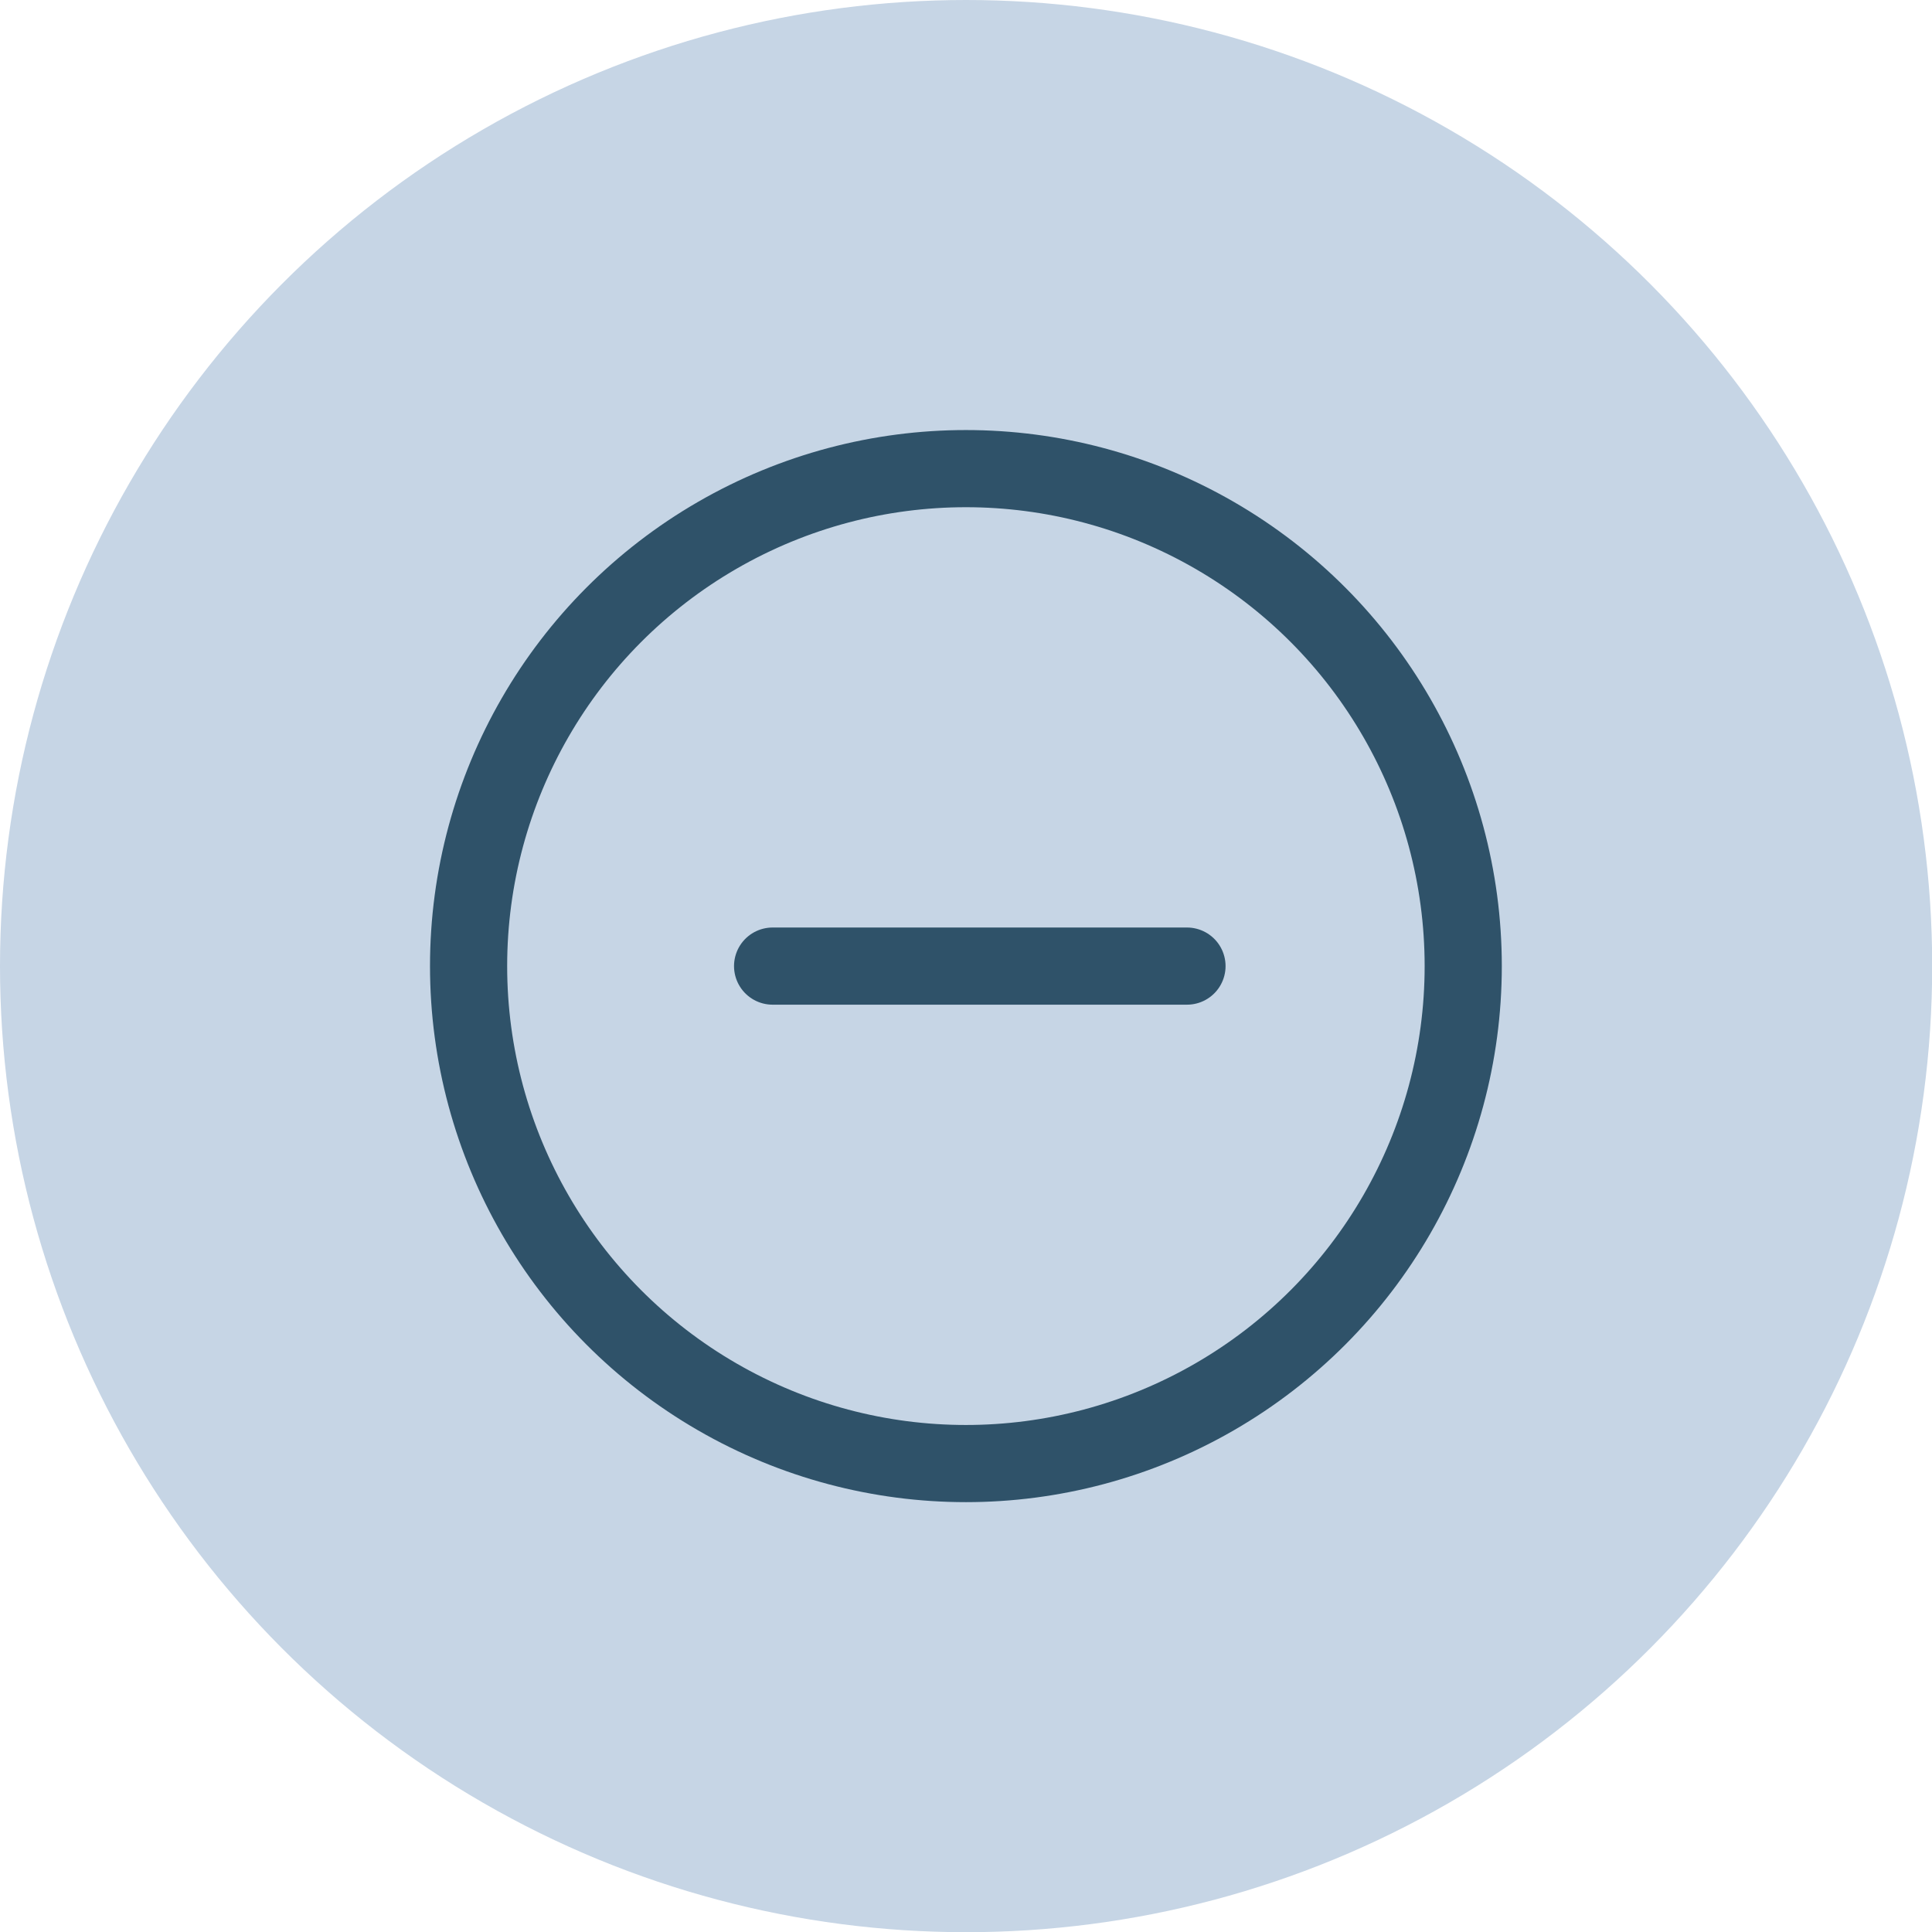 <?xml version="1.0" encoding="UTF-8"?><svg xmlns="http://www.w3.org/2000/svg" width="100.15" height="100.15" viewBox="0 0 100.15 100.15"><defs><style>.cls-1{fill:none;stroke:#2f5269;stroke-linecap:round;stroke-miterlimit:120;stroke-width:4px;}.cls-2{fill:#c6d5e5;stroke-width:0px;}</style></defs><g id="Layer_1"><circle class="cls-2" cx="50.08" cy="50.08" r="50.08"/></g><g id="minus"><path class="cls-1" d="M75.85,50.08c0,9.21-4.91,17.72-12.89,22.33-7.98,4.61-17.8,4.61-25.78,0-7.98-4.61-12.89-13.12-12.89-22.33s4.91-17.72,12.89-22.33c7.98-4.61,17.8-4.61,25.78,0,7.98,4.61,12.89,13.12,12.89,22.33"/><path class="cls-1" d="M40.05,50.08h21.48"/></g></svg>